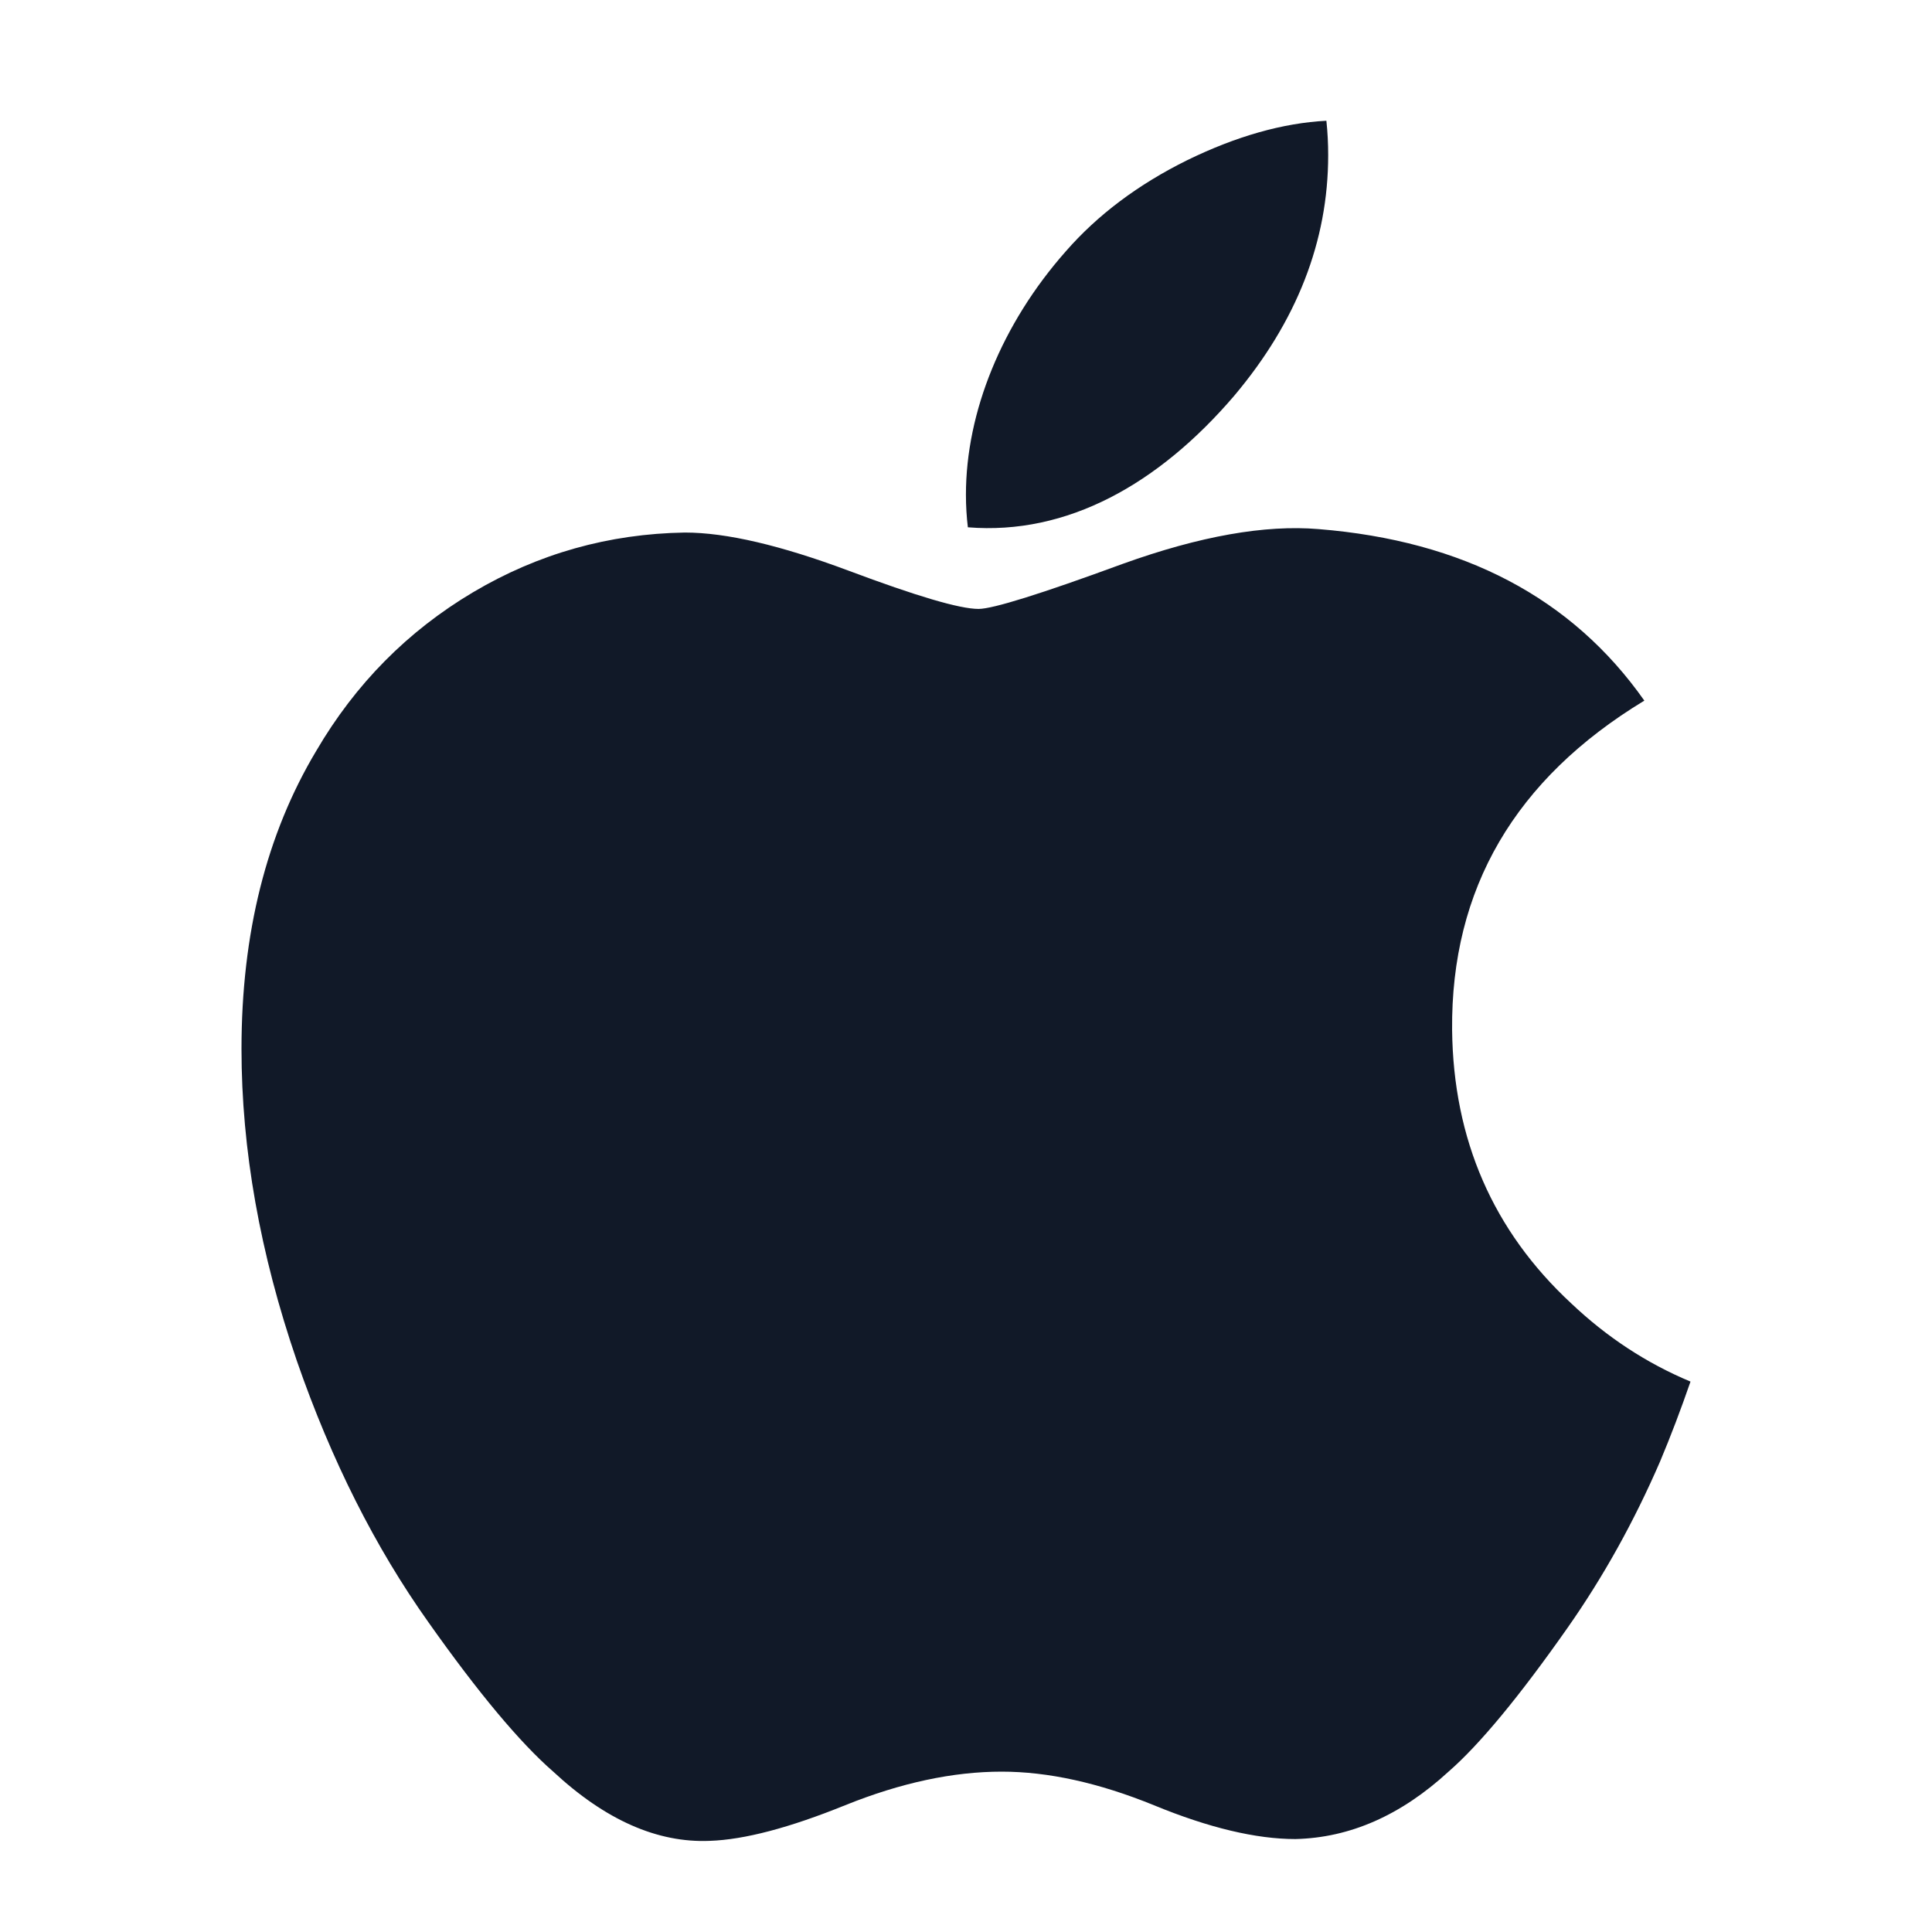 <svg xmlns="http://www.w3.org/2000/svg" width="28" height="28" viewBox="0 0 28 28" fill="none" preserveAspectRatio="none">
  <path d="M24.06 21.179C23.683 22.05 23.237 22.852 22.72 23.589C22.015 24.594 21.438 25.289 20.993 25.676C20.303 26.31 19.565 26.634 18.774 26.653C18.206 26.653 17.521 26.491 16.724 26.163C15.924 25.837 15.189 25.676 14.517 25.676C13.812 25.676 13.056 25.837 12.248 26.163C11.438 26.491 10.786 26.662 10.287 26.679C9.528 26.711 8.772 26.377 8.018 25.676C7.536 25.256 6.933 24.535 6.212 23.515C5.437 22.425 4.801 21.162 4.302 19.722C3.768 18.166 3.5 16.659 3.5 15.201C3.5 13.53 3.861 12.089 4.584 10.881C5.152 9.911 5.909 9.146 6.855 8.584C7.801 8.023 8.824 7.736 9.925 7.718C10.527 7.718 11.317 7.904 12.299 8.271C13.278 8.638 13.907 8.825 14.182 8.825C14.388 8.825 15.087 8.607 16.271 8.172C17.39 7.769 18.335 7.603 19.109 7.668C21.207 7.837 22.783 8.664 23.831 10.154C21.955 11.291 21.027 12.883 21.045 14.925C21.062 16.516 21.639 17.84 22.773 18.891C23.287 19.378 23.861 19.756 24.5 20.023C24.361 20.425 24.215 20.81 24.06 21.179ZM19.249 2.249C19.249 3.496 18.794 4.66 17.886 5.737C16.79 7.018 15.465 7.759 14.027 7.642C14.009 7.492 13.999 7.335 13.999 7.169C13.999 5.972 14.52 4.691 15.445 3.644C15.907 3.114 16.495 2.673 17.207 2.321C17.918 1.974 18.591 1.783 19.223 1.75C19.241 1.917 19.249 2.083 19.249 2.249V2.249Z" fill="#111928"/>
</svg>